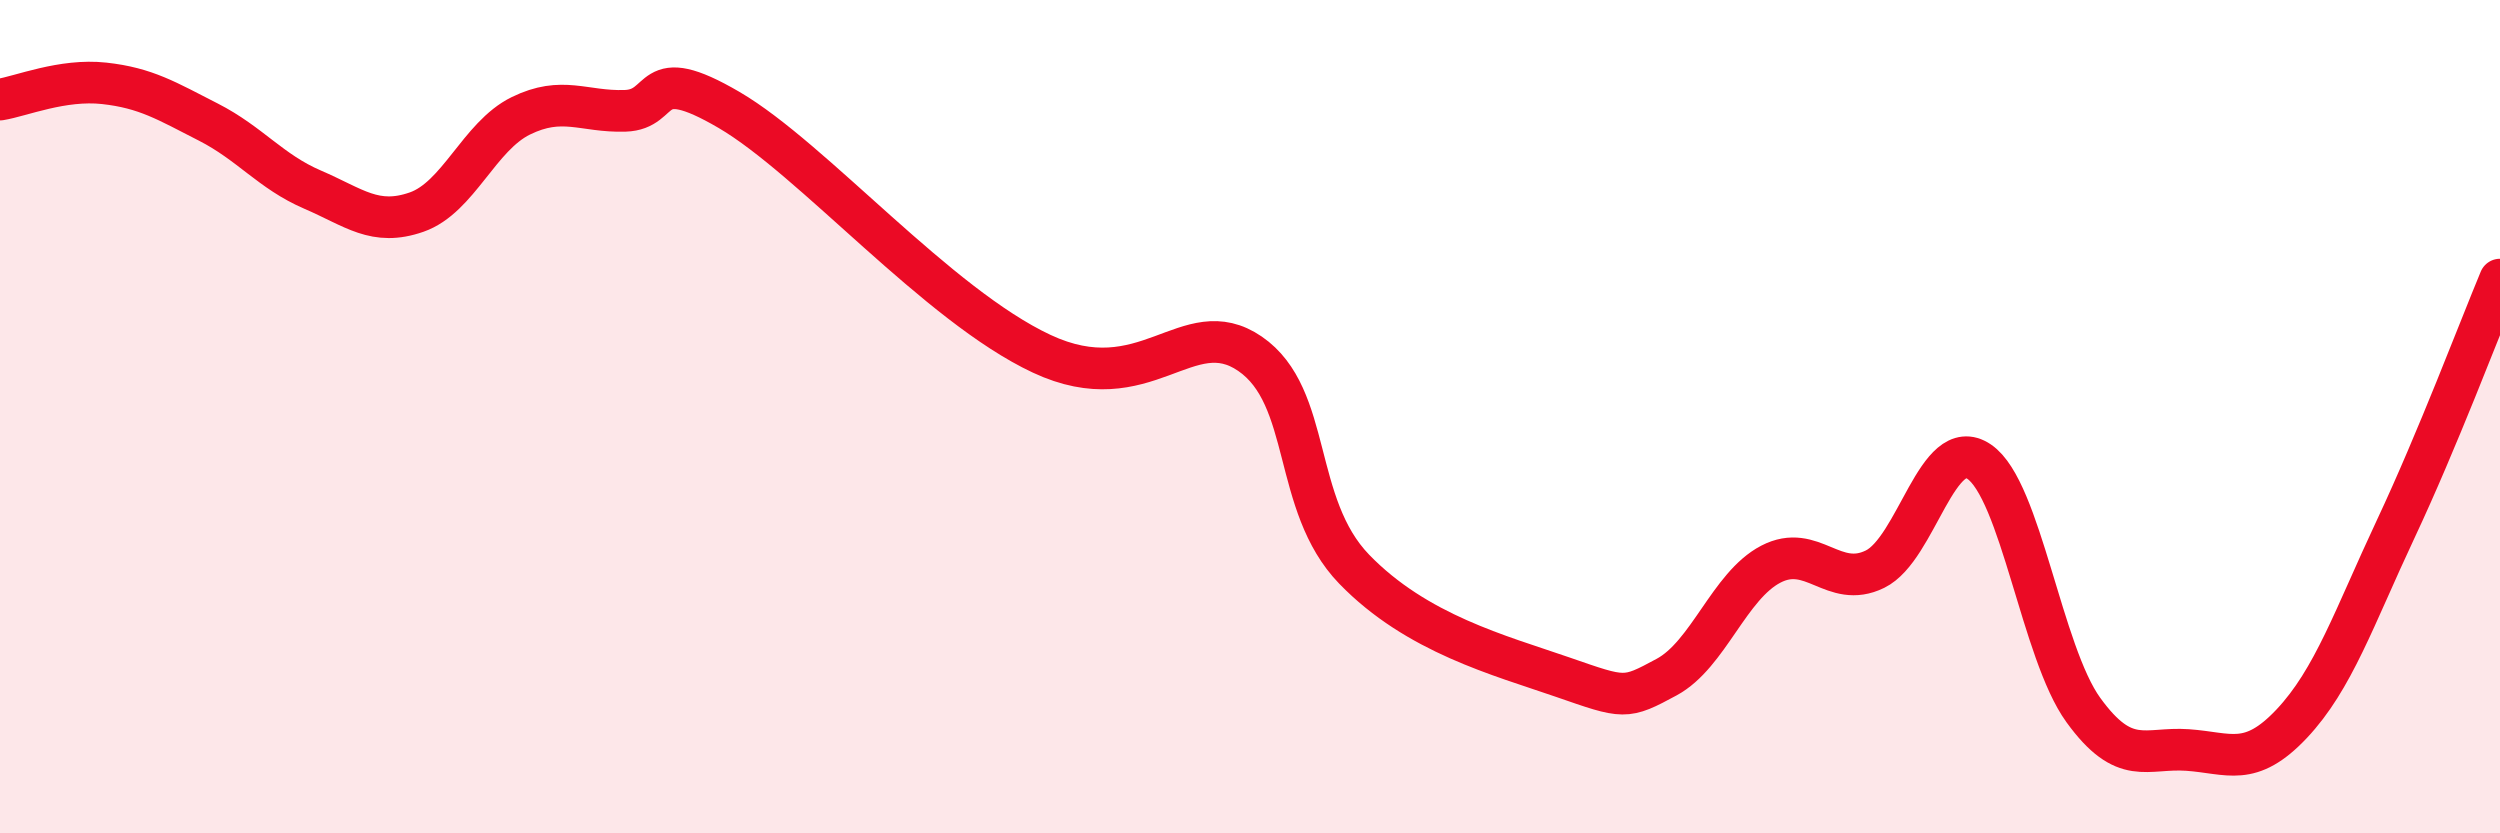 
    <svg width="60" height="20" viewBox="0 0 60 20" xmlns="http://www.w3.org/2000/svg">
      <path
        d="M 0,2.39 C 0.5,2.31 1.5,1.89 2.5,2 C 3.5,2.11 4,2.42 5,2.93 C 6,3.44 6.5,4.12 7.5,4.55 C 8.5,4.98 9,5.44 10,5.09 C 11,4.74 11.5,3.27 12.5,2.78 C 13.5,2.29 14,2.69 15,2.66 C 16,2.63 15.5,1.47 17.5,2.64 C 19.5,3.81 22.5,7.32 25,8.49 C 27.5,9.66 28.5,7.46 30,8.49 C 31.5,9.52 31,12.11 32.5,13.66 C 34,15.21 36,15.73 37.5,16.25 C 39,16.77 39,16.79 40,16.25 C 41,15.71 41.5,14.06 42.5,13.54 C 43.5,13.02 44,14.15 45,13.66 C 46,13.17 46.5,10.4 47.5,11.08 C 48.5,11.76 49,15.66 50,17.04 C 51,18.42 51.5,17.93 52.5,18 C 53.5,18.07 54,18.43 55,17.37 C 56,16.31 56.5,14.82 57.5,12.69 C 58.5,10.56 59.5,7.91 60,6.71L60 20L0 20Z"
        fill="#EB0A25"
        opacity="0.1"
        stroke-linecap="round"
        stroke-linejoin="round"
      />
      <path
        d="M 0,2.39 C 0.5,2.31 1.5,1.89 2.5,2 C 3.5,2.11 4,2.42 5,2.93 C 6,3.44 6.5,4.12 7.5,4.55 C 8.5,4.98 9,5.44 10,5.09 C 11,4.74 11.5,3.27 12.5,2.78 C 13.5,2.29 14,2.69 15,2.66 C 16,2.63 15.5,1.47 17.5,2.64 C 19.5,3.81 22.5,7.32 25,8.49 C 27.5,9.66 28.5,7.46 30,8.49 C 31.5,9.52 31,12.11 32.5,13.66 C 34,15.21 36,15.73 37.5,16.25 C 39,16.77 39,16.79 40,16.25 C 41,15.71 41.5,14.06 42.5,13.54 C 43.5,13.02 44,14.15 45,13.66 C 46,13.17 46.5,10.4 47.5,11.08 C 48.5,11.76 49,15.66 50,17.04 C 51,18.42 51.5,17.93 52.5,18 C 53.5,18.07 54,18.43 55,17.37 C 56,16.31 56.5,14.82 57.5,12.69 C 58.5,10.56 59.5,7.91 60,6.71"
        stroke="#EB0A25"
        stroke-width="1"
        fill="none"
        stroke-linecap="round"
        stroke-linejoin="round"
      />
    </svg>
  